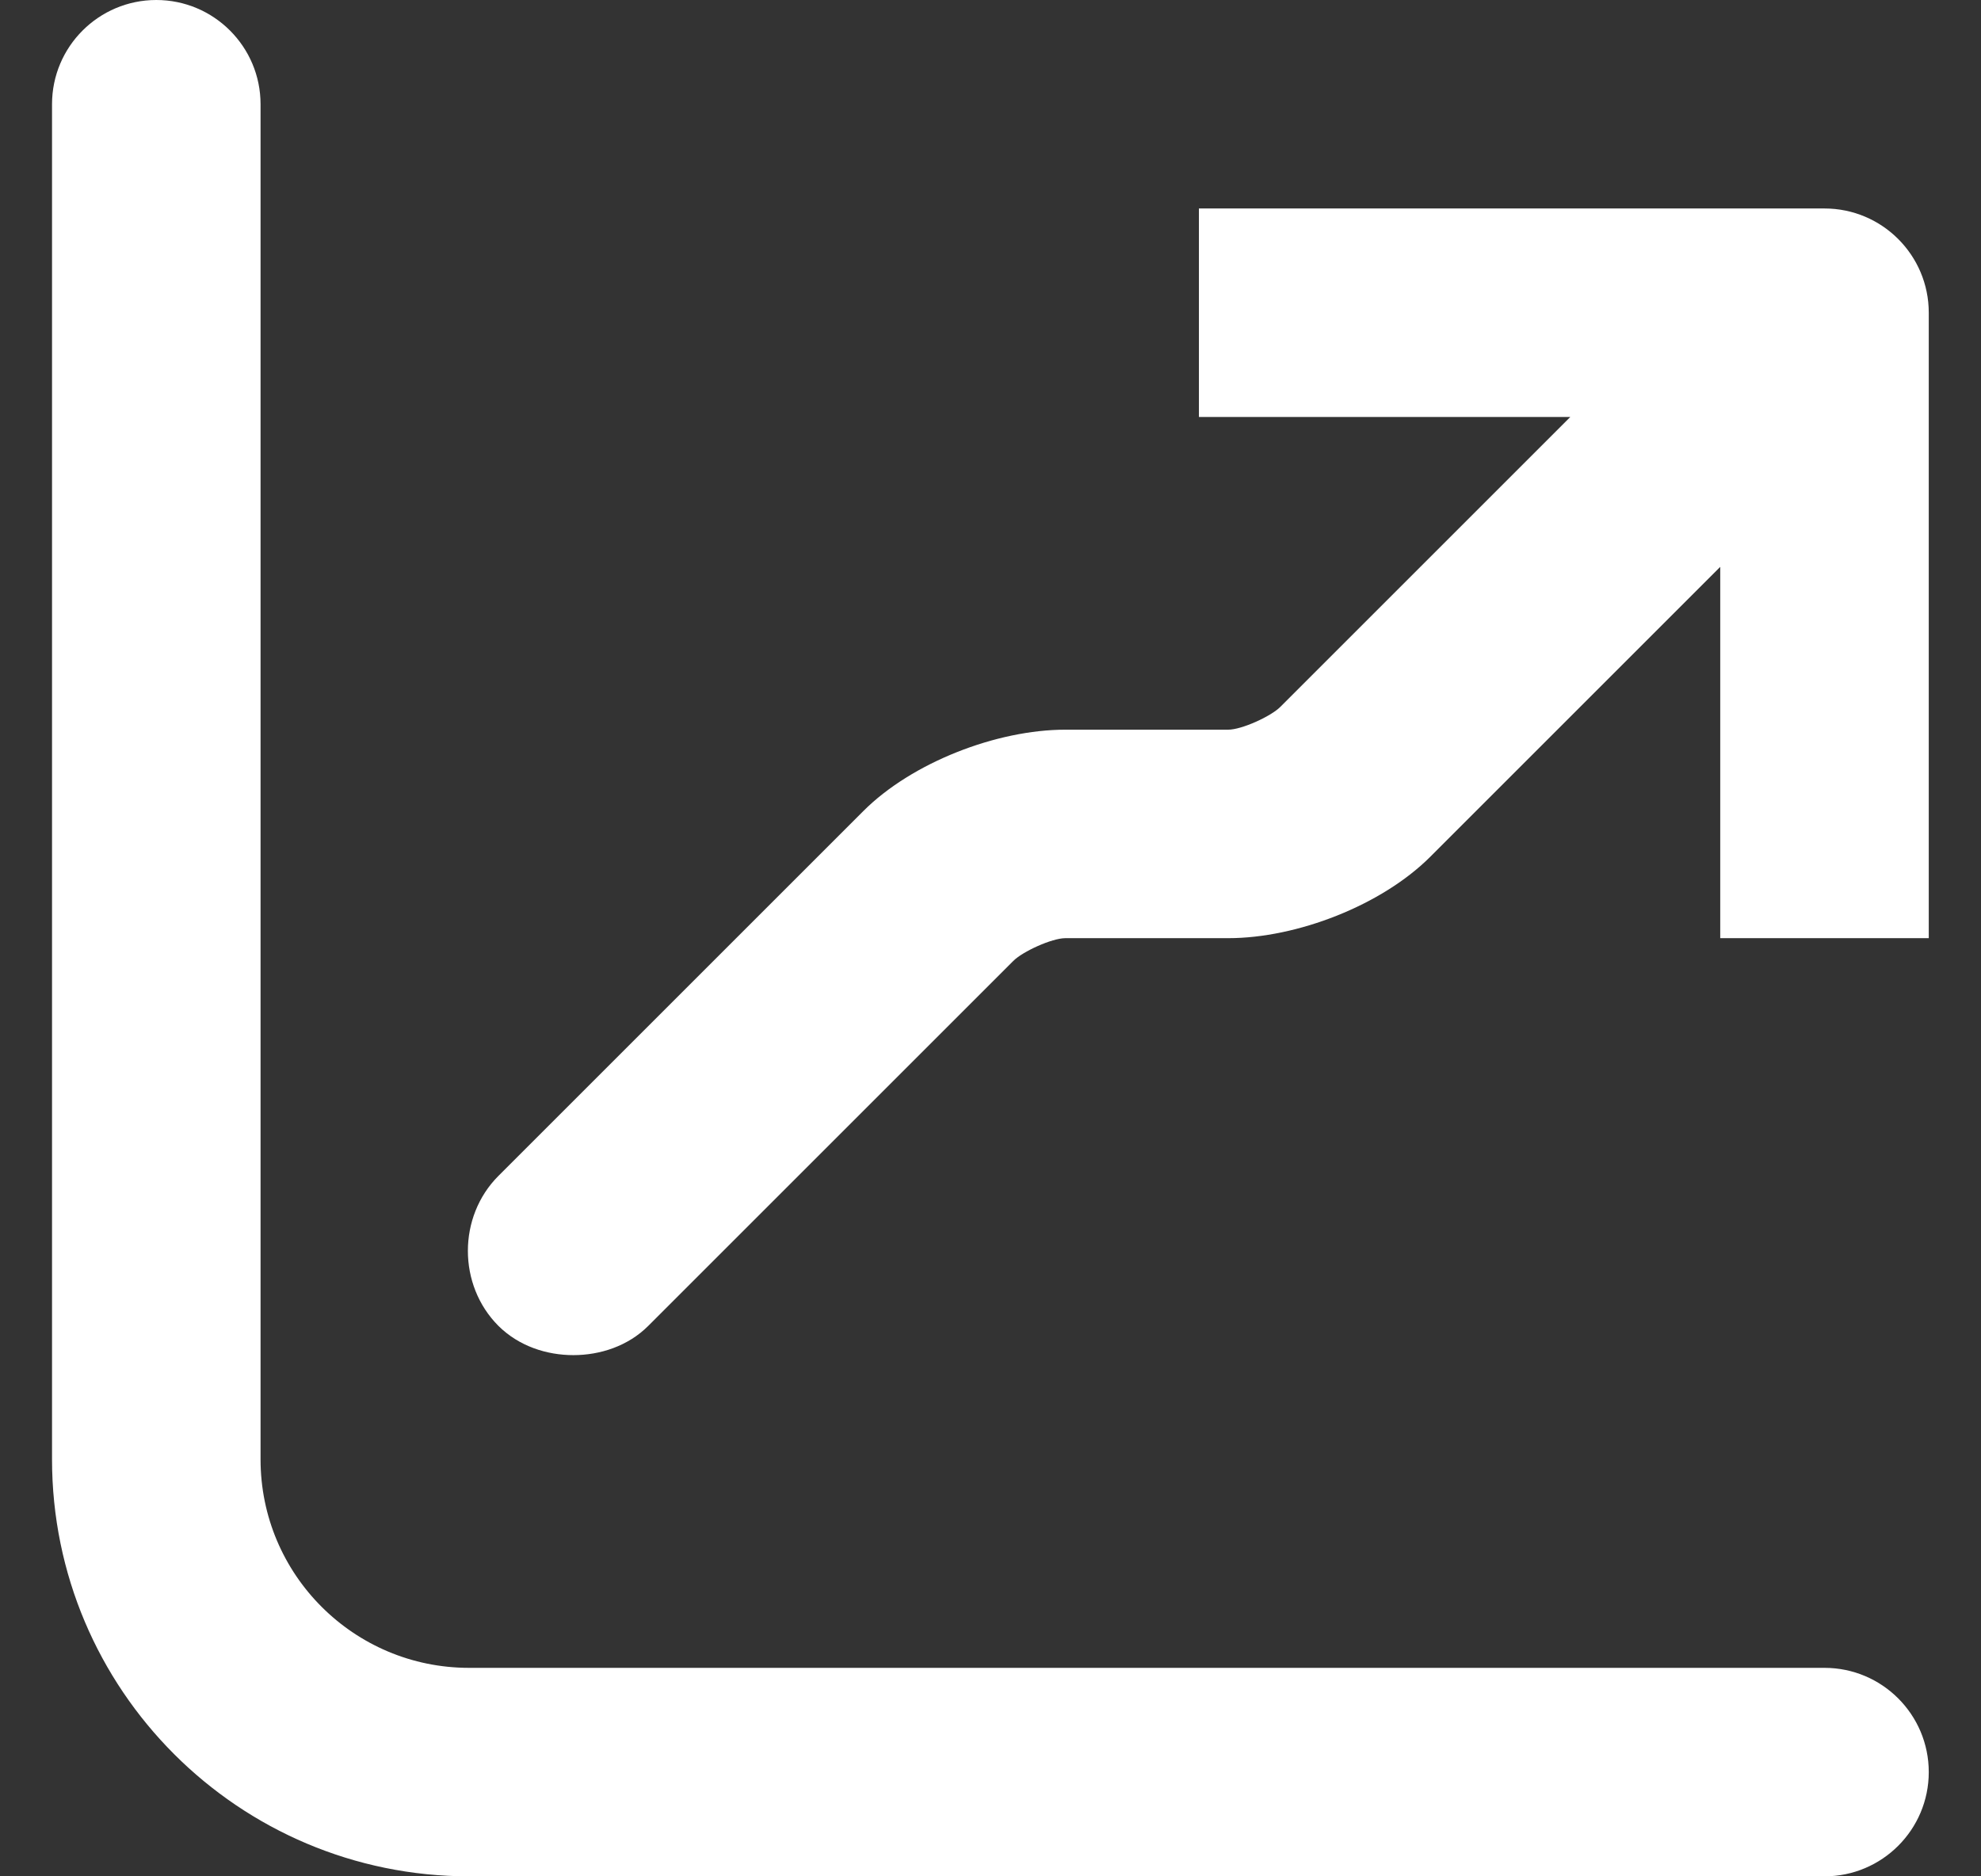 <?xml version="1.0" encoding="UTF-8"?> <svg xmlns="http://www.w3.org/2000/svg" width="19" height="18" viewBox="0 0 19 18" fill="none"><rect x="0" y="0" width="19" height="18" fill="#333333" stroke="none"/><path d="M1.499 0C0.947 0 0.499 0.448 0.499 1V14C0.499 16.209 2.29 18 4.499 18H17.499C18.051 18 18.499 17.552 18.499 17C18.499 16.448 18.051 16 17.499 16H4.499C3.394 16 2.499 15.105 2.499 14V1C2.499 0.448 2.051 0 1.499 0ZM11.499 2V4H15.061L12.28 6.781C12.19 6.872 11.909 7 11.78 7H10.218C9.559 7 8.746 7.315 8.28 7.781L4.78 11.281C4.39 11.672 4.39 12.328 4.78 12.719C4.976 12.914 5.243 13 5.499 13C5.755 13 6.023 12.914 6.218 12.719L9.718 9.219C9.808 9.128 10.089 9 10.218 9H11.78C12.439 9 13.252 8.685 13.718 8.219L16.499 5.438V9H18.499V3C18.499 2.448 18.051 2 17.499 2H11.499Z" fill="white"></path></svg> 